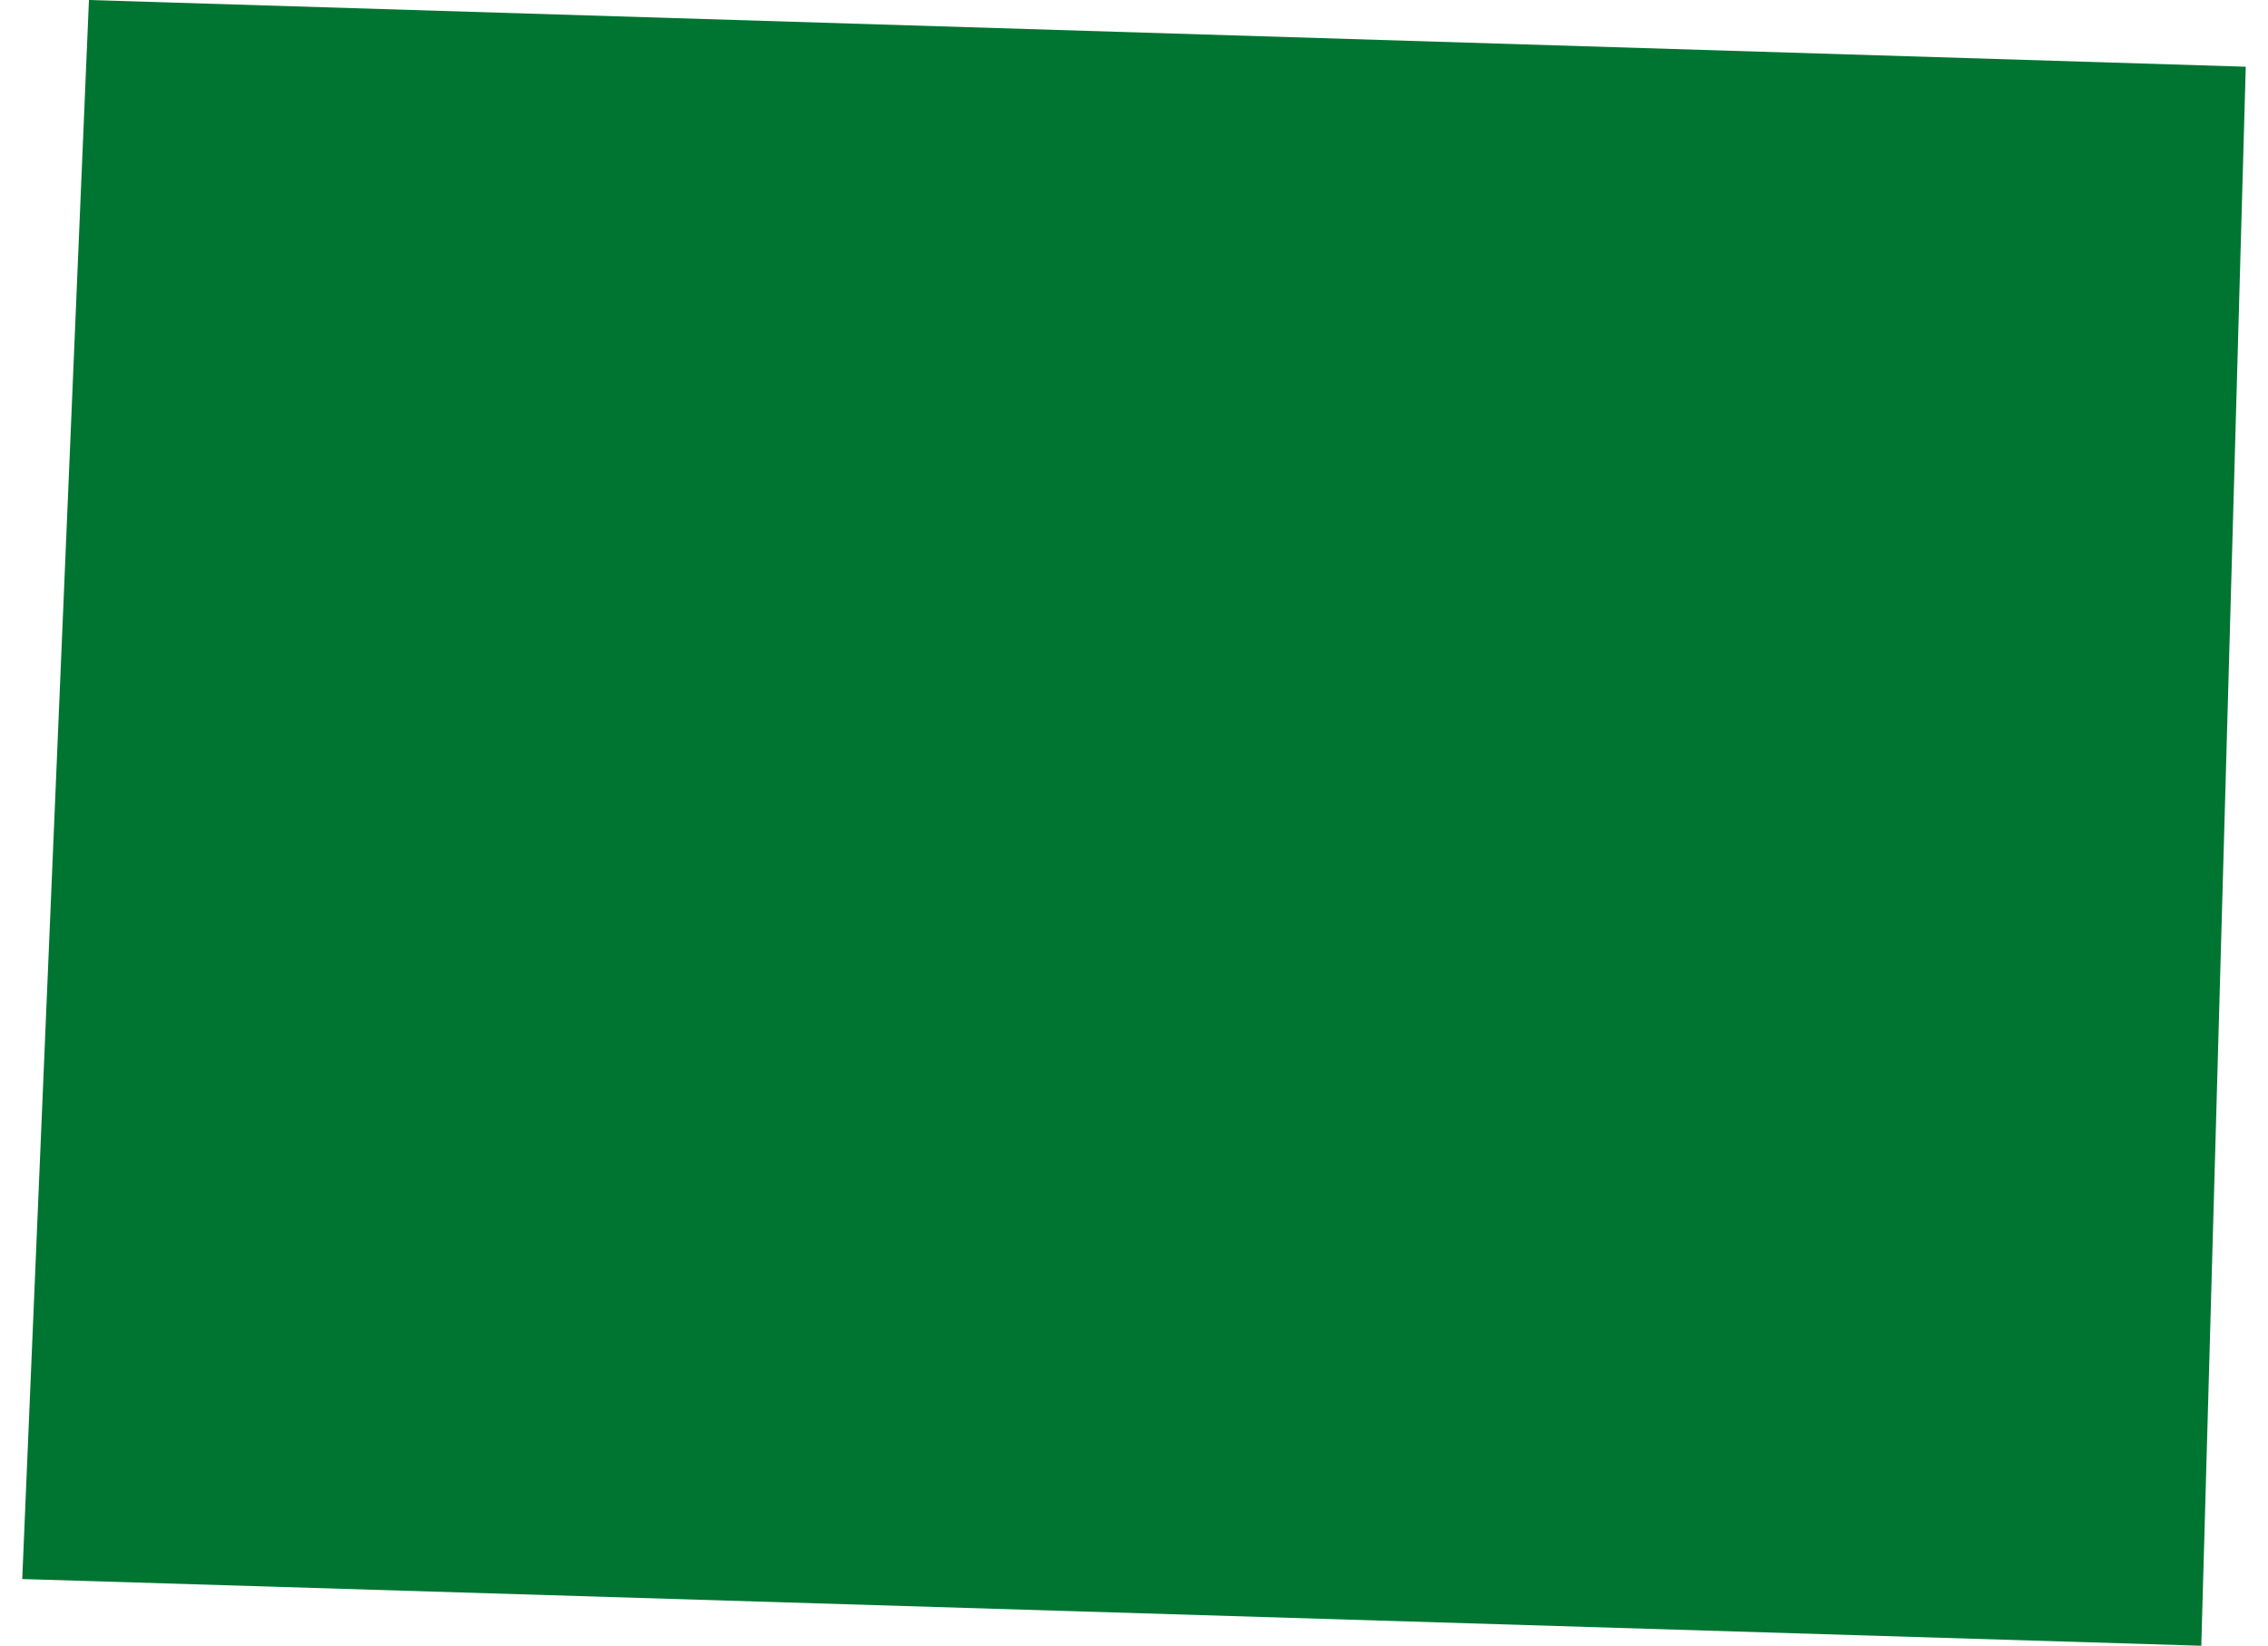 <?xml version="1.0" encoding="UTF-8"?> <svg xmlns="http://www.w3.org/2000/svg" width="51" height="37" viewBox="0 0 51 37" fill="none"><path d="M2 0L50.5 1.5L49.5 37L0.5 35.5L2 0Z" fill="#007531"></path></svg> 